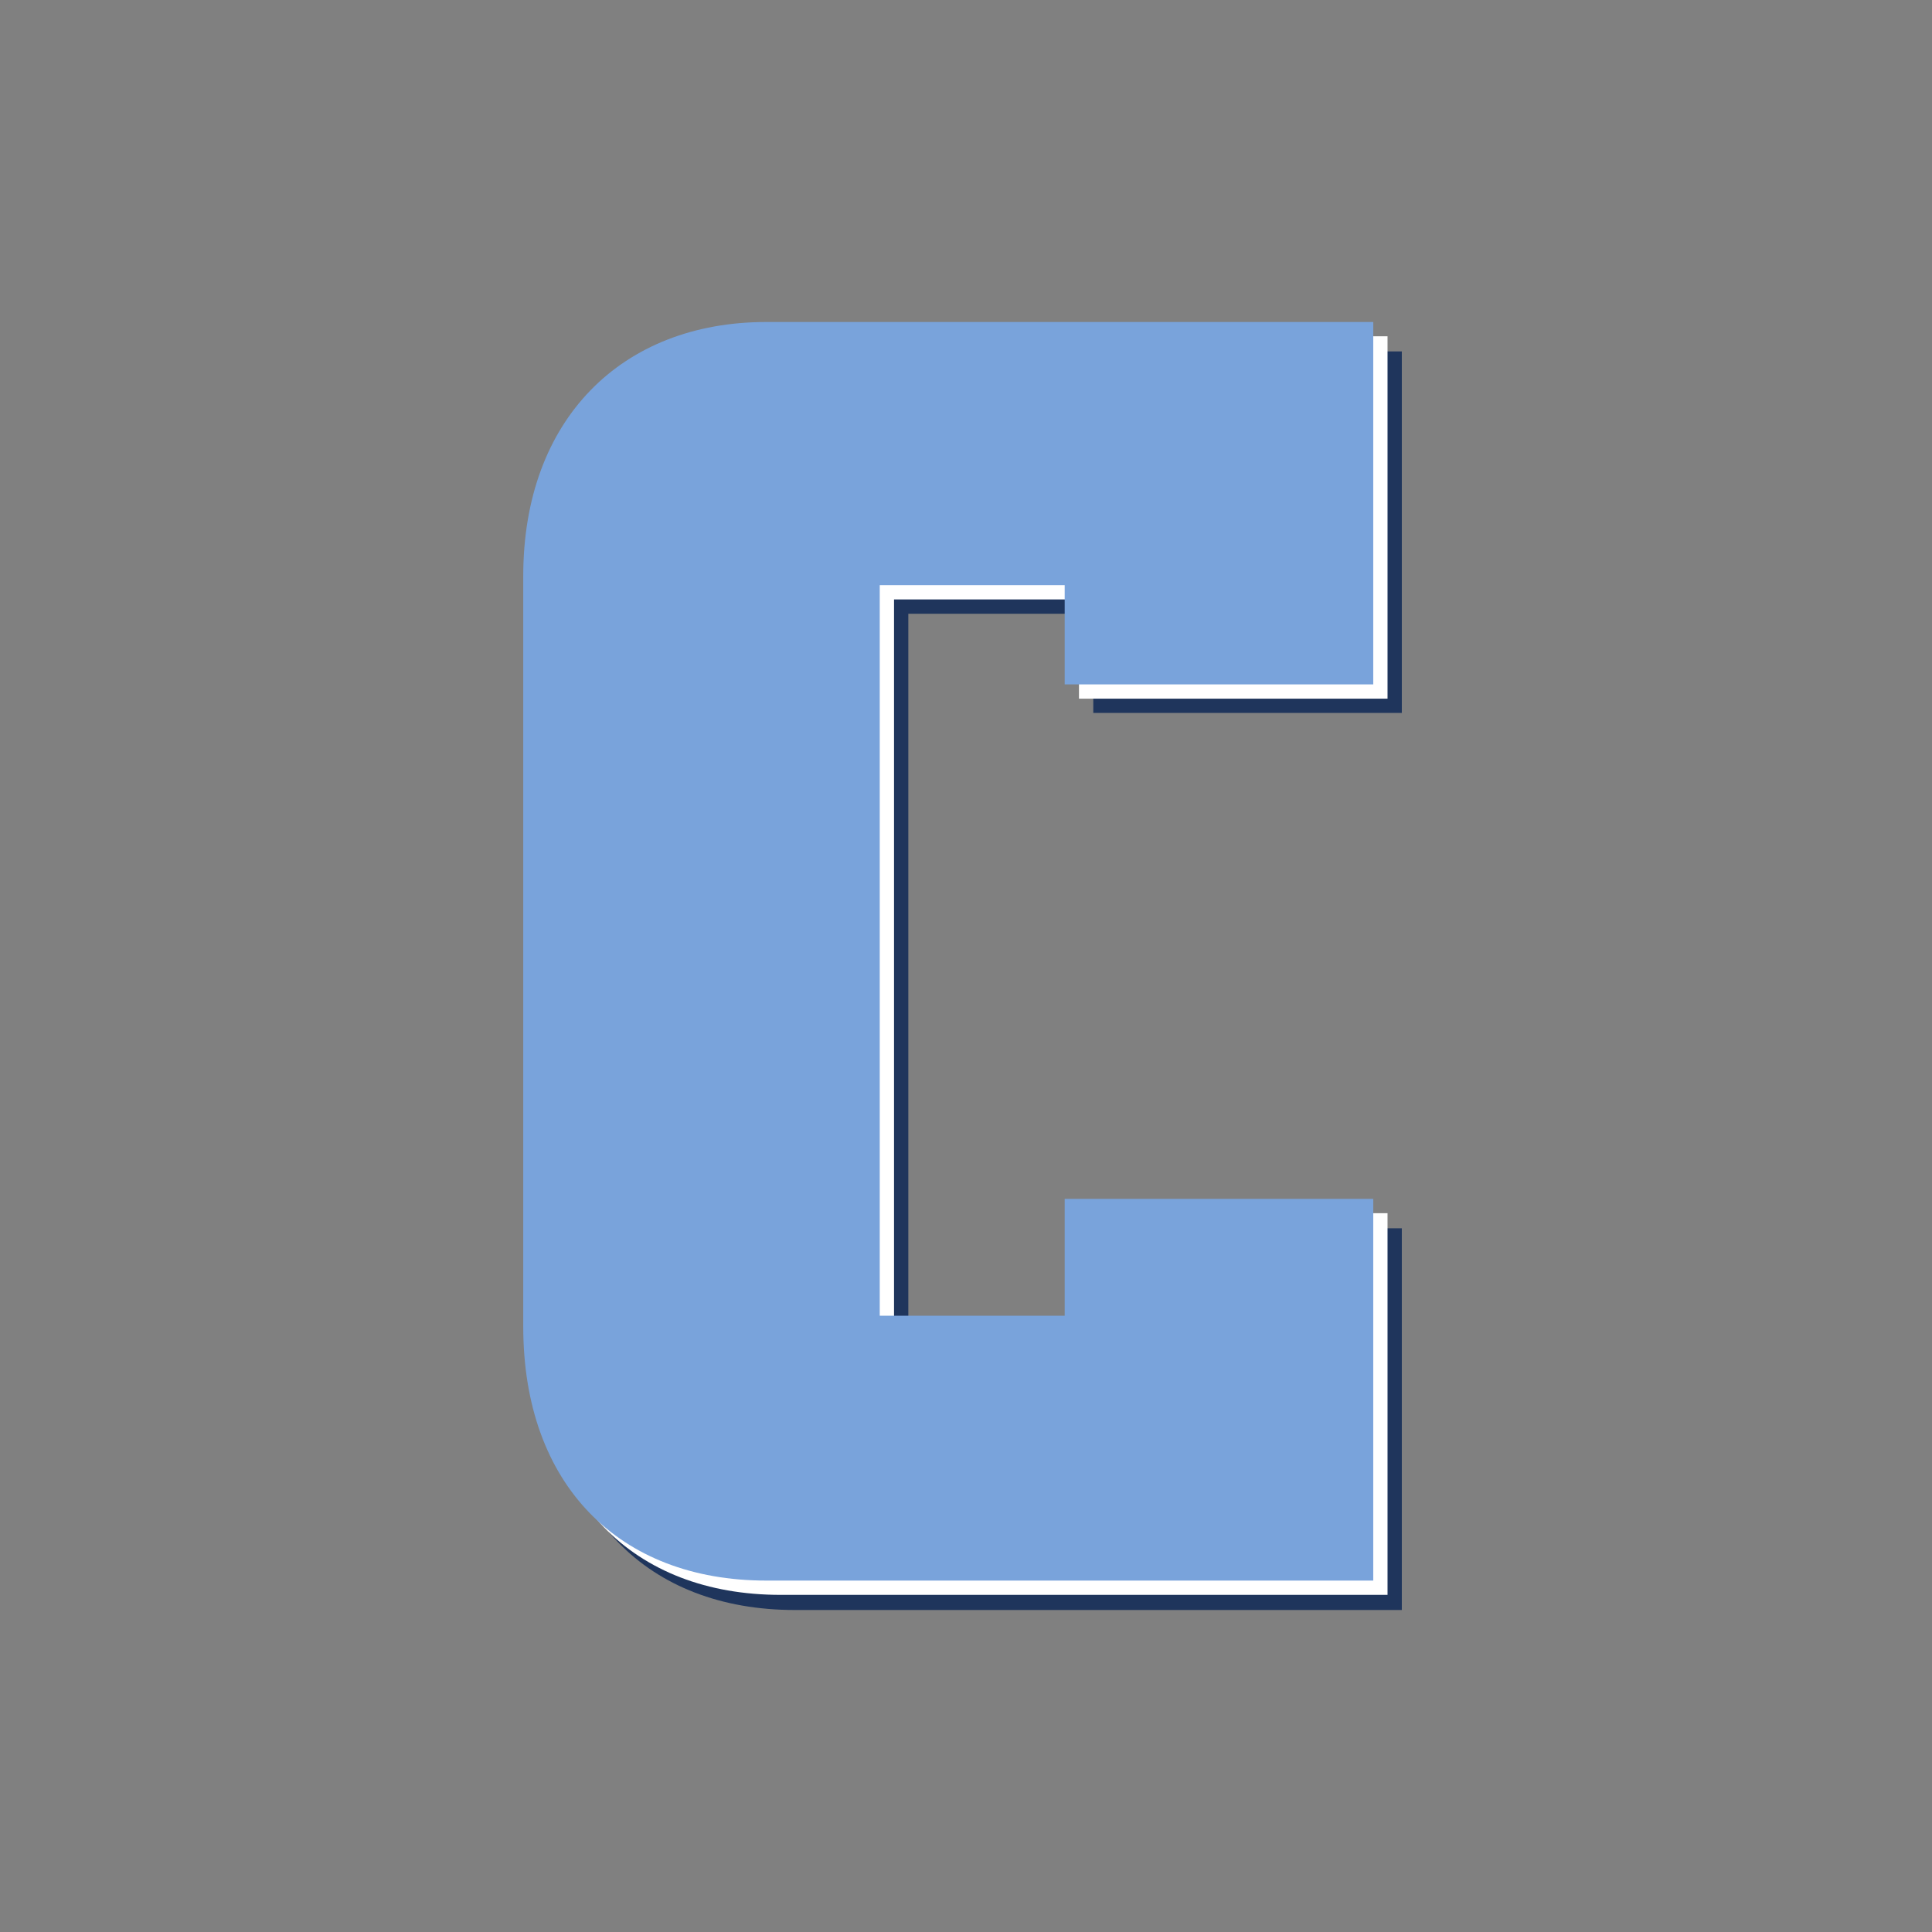 <svg width="48" height="48" viewBox="0 0 48 48" fill="none" xmlns="http://www.w3.org/2000/svg">
<rect x="0" y="0" width="48" height="48" fill="#808080" stroke="none"/>
<path d="M27.162 33.4H22.567V15.248H27.162V17.713H34.828V8.731H19.747C16.154 8.731 13.71 11.154 13.71 15.039V33.692C13.71 37.619 16.092 40 19.747 40H34.828V30.517H27.162V33.4Z" fill="#1F355C"/>
<path d="M26.807 33.044H22.212V14.893H26.807V17.358H34.473V8.355H19.392C15.799 8.355 13.355 10.778 13.355 14.663V33.316C13.355 37.243 15.736 39.624 19.392 39.624H34.473V30.141H26.807V33.044Z" fill="white"/>
<path d="M26.452 32.689H21.857V14.538H26.452V17.003H34.118V8H19.037C15.444 8 13 10.423 13 14.308V32.961C13 36.888 15.381 39.269 19.037 39.269H34.118V29.786H26.452V32.689Z" fill="#79A3DB"/>
</svg>
